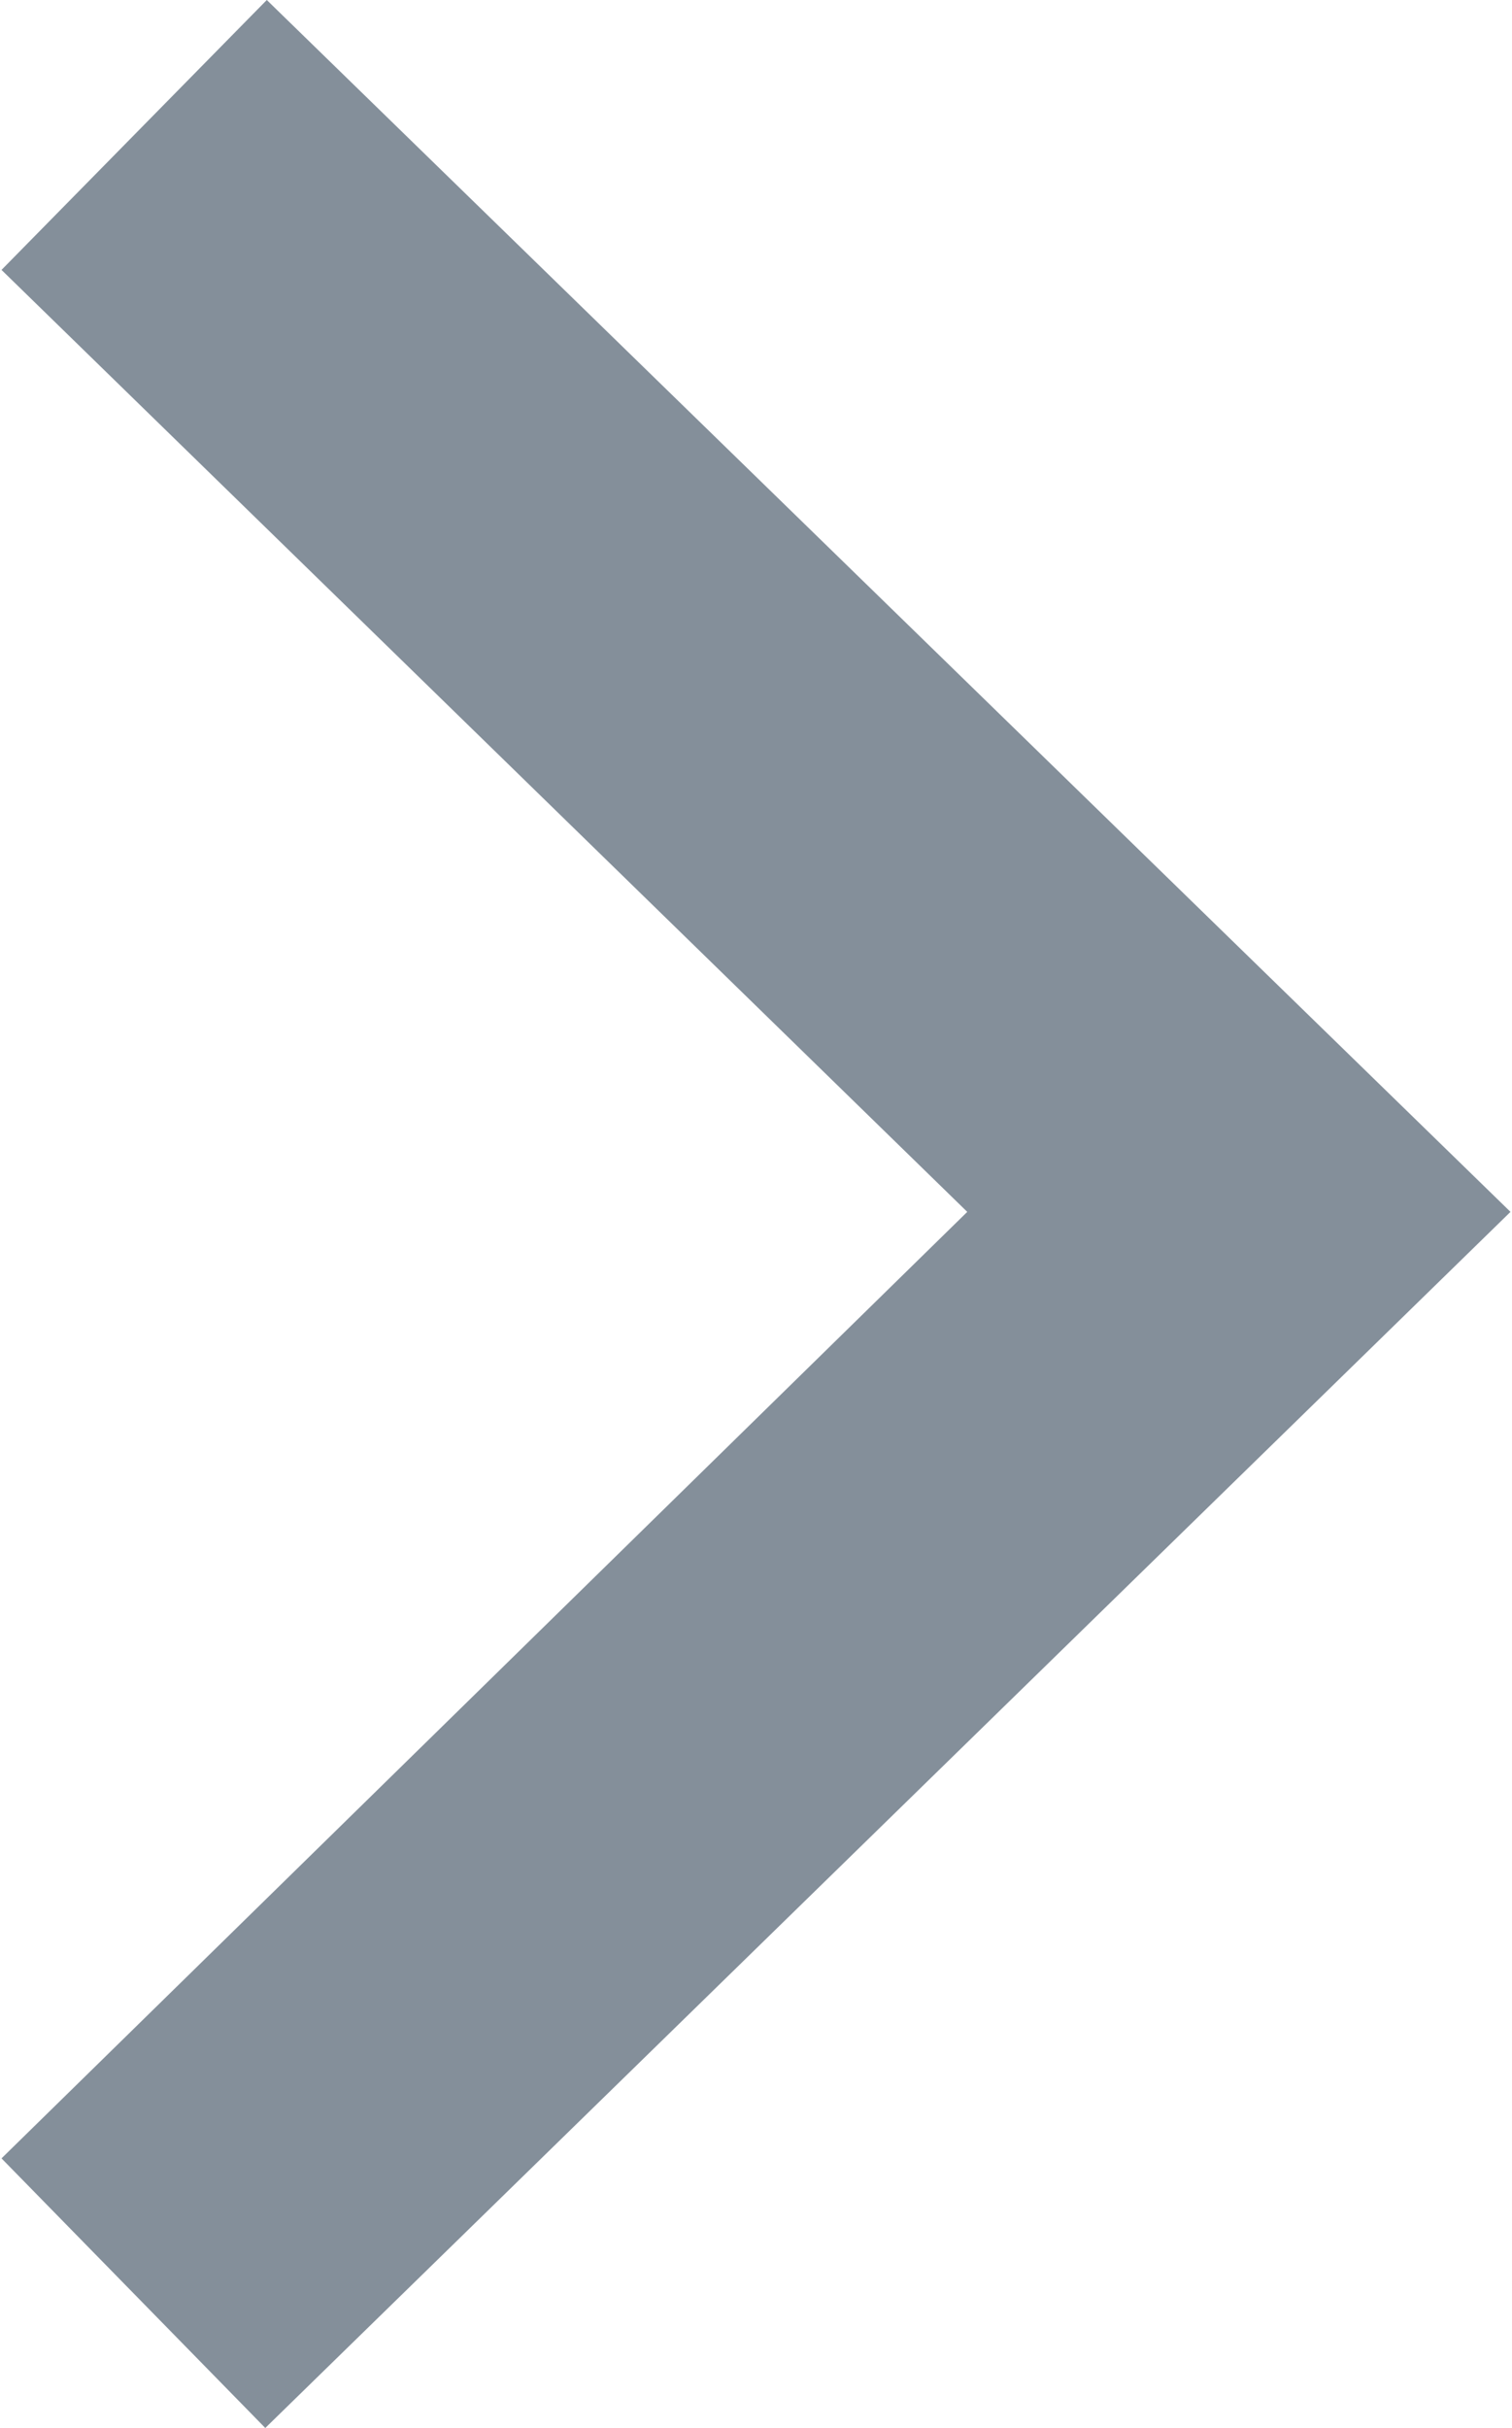 <svg xmlns="http://www.w3.org/2000/svg" width="5.01" height="8.042" viewBox="0 0 5.01 8.042">
  <path id="패스_46563" data-name="패스 46563" d="M5-3.12,8.2-6.255,5-9.375l.879-.894L10-6.255,5.874-2.227Z" transform="translate(-4.995 10.269)" fill="#848f9a"/>
</svg>
